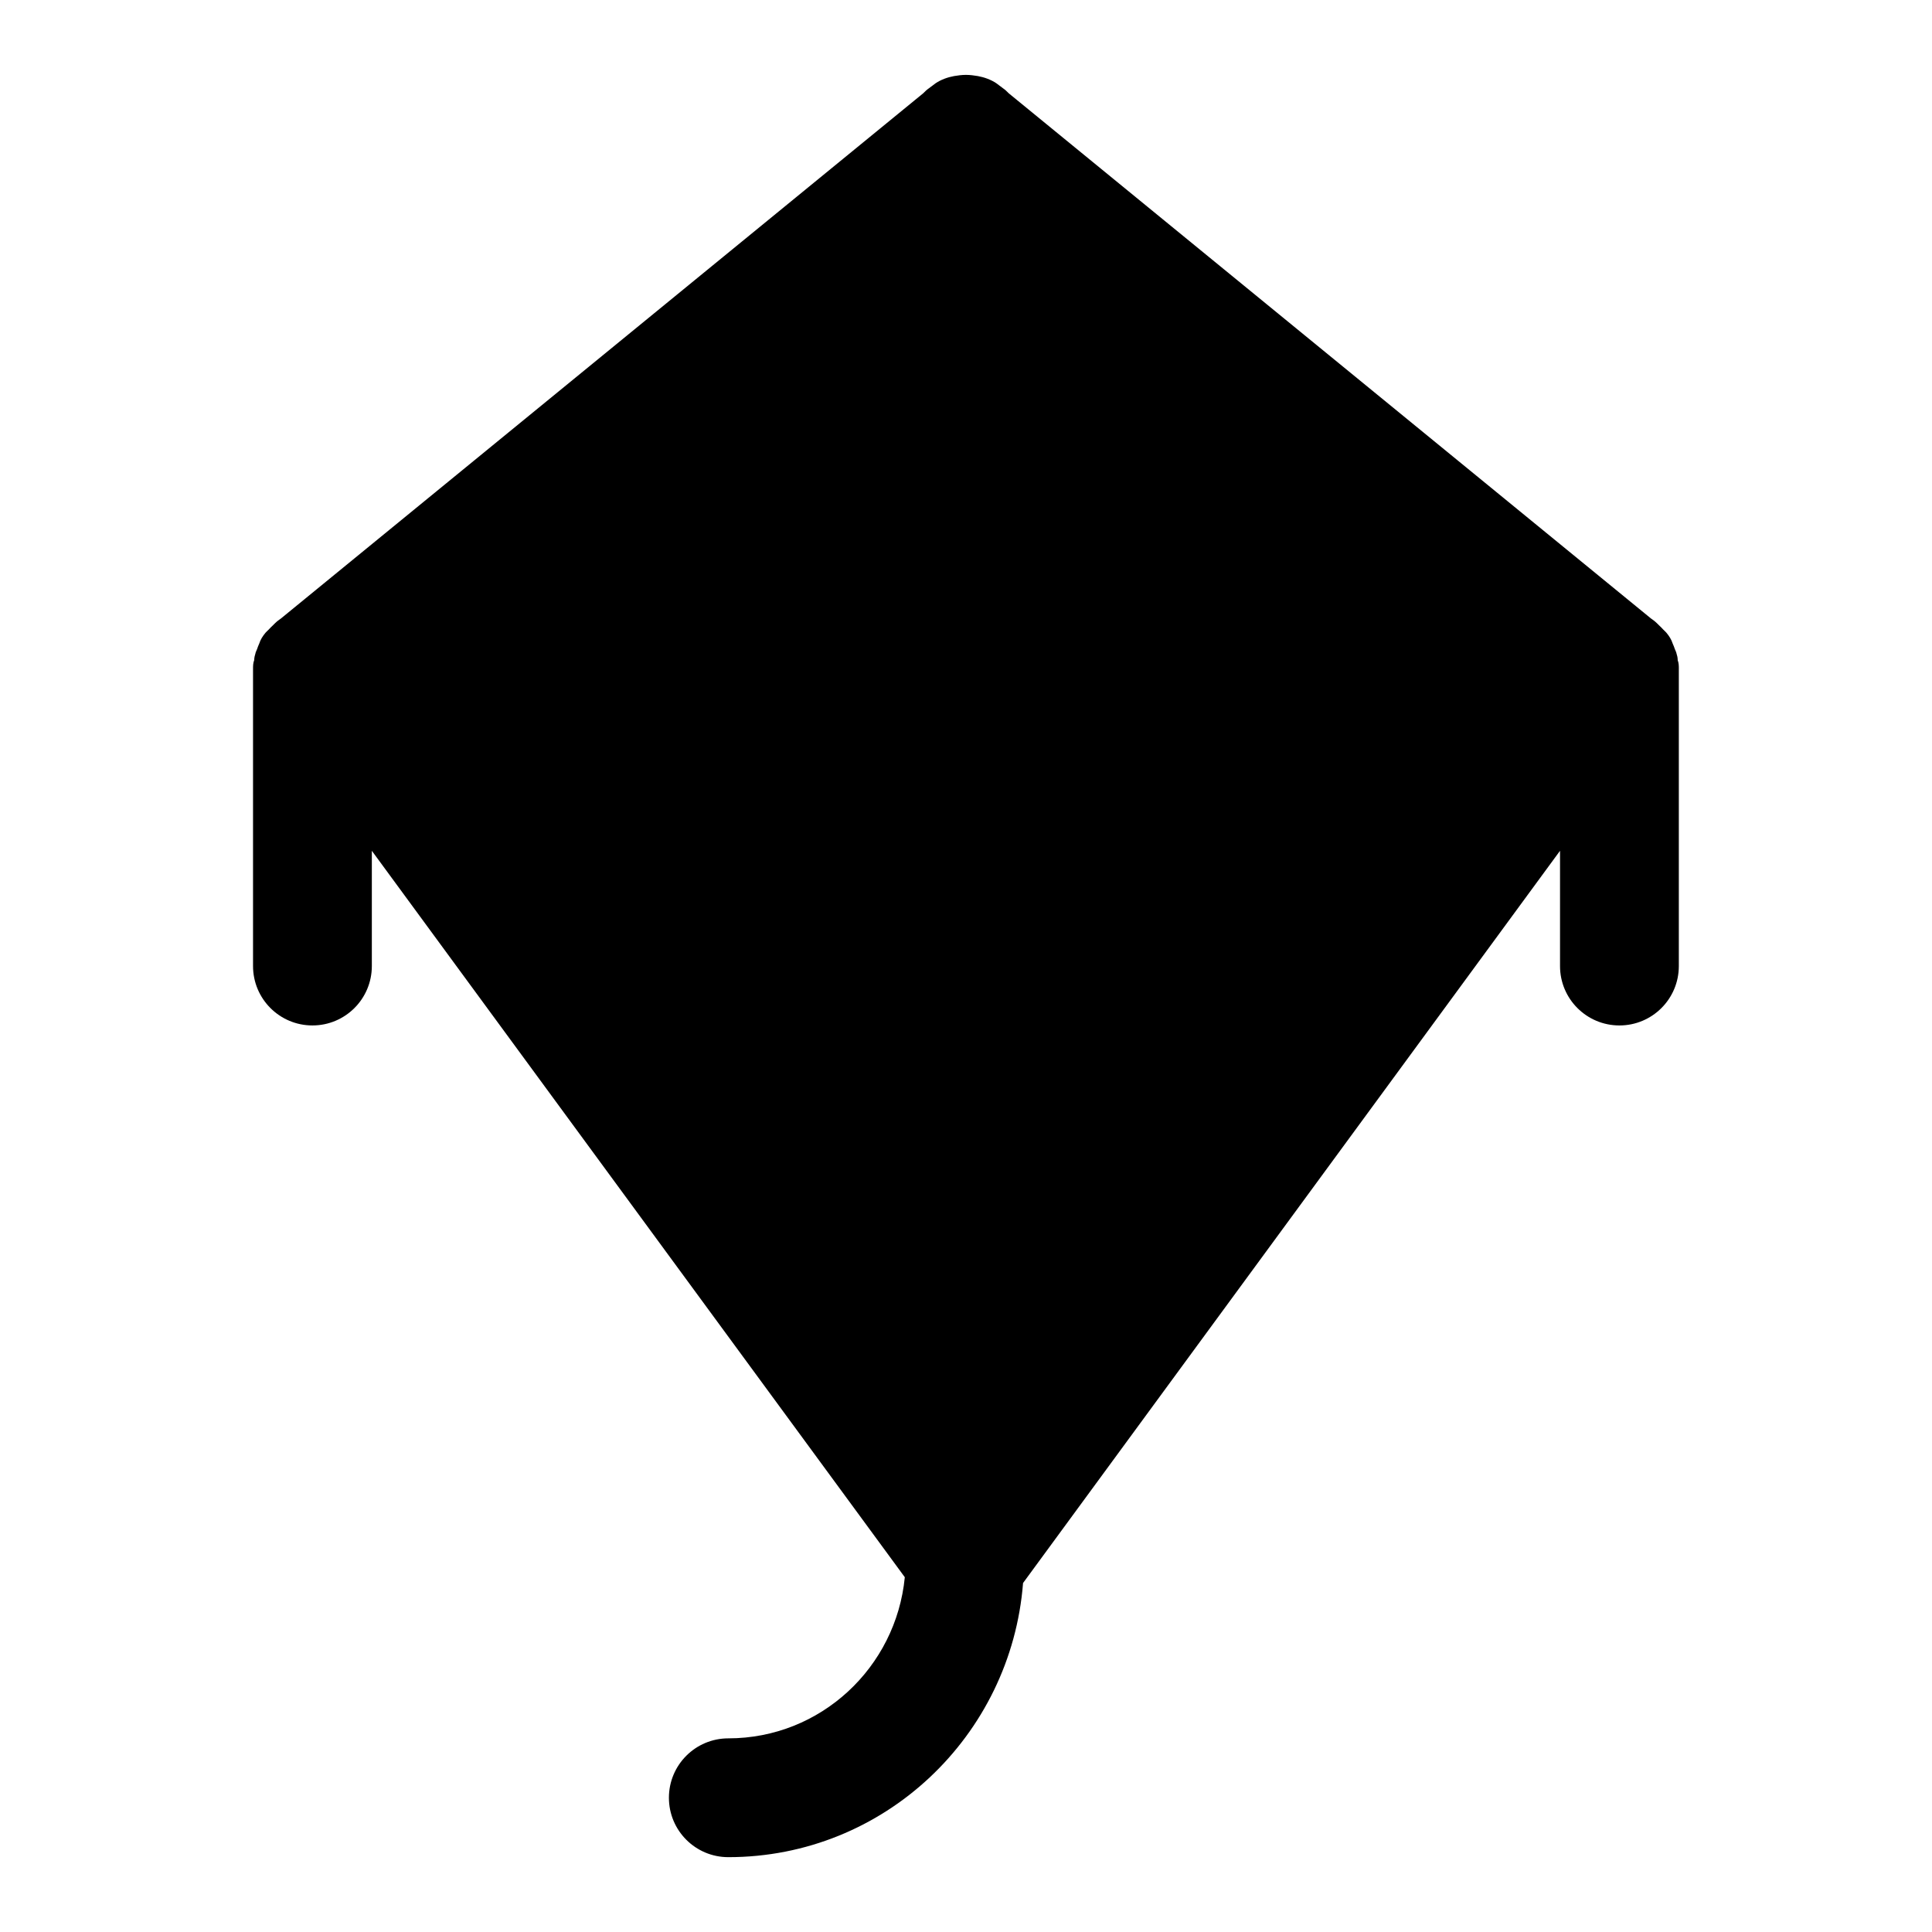 <?xml version="1.0" encoding="UTF-8"?>
<!-- Uploaded to: SVG Find, www.svgrepo.com, Generator: SVG Find Mixer Tools -->
<svg fill="#000000" width="800px" height="800px" version="1.1" viewBox="144 144 512 512" xmlns="http://www.w3.org/2000/svg">
 <path d="m588.61 318.92c0-0.629-0.156-1.258-0.316-1.73-0.07-0.426-0.293-0.762-0.426-1.137-0.184-0.52-0.355-1.012-0.59-1.504-0.324-1.043-0.906-1.961-1.66-2.867-0.262-0.316-0.57-0.551-0.836-0.836-0.375-0.414-0.746-0.789-1.16-1.164-0.184-0.164-0.324-0.359-0.52-0.52-0.473-0.473-1.102-0.945-1.574-1.258l-170.2-139.18c-0.473-0.473-0.945-0.945-1.418-1.258-0.629-0.473-1.258-0.945-1.891-1.418-1.418-0.945-3.148-1.574-4.879-1.891-0.945-0.156-2.047-0.316-3.148-0.316s-2.203 0.156-3.148 0.316c-1.73 0.316-3.465 0.945-4.879 1.891-0.629 0.473-1.258 0.945-1.891 1.418-0.473 0.316-0.945 0.789-1.418 1.258l-170.2 139.18c-0.473 0.316-1.102 0.789-1.574 1.262-0.195 0.164-0.336 0.355-0.52 0.52-0.414 0.375-0.789 0.746-1.16 1.164-0.27 0.285-0.578 0.52-0.84 0.836-0.754 0.906-1.336 1.824-1.66 2.867-0.234 0.492-0.406 0.984-0.59 1.504-0.133 0.379-0.355 0.711-0.426 1.137-0.156 0.473-0.316 1.102-0.316 1.73-0.312 0.789-0.312 1.578-0.312 2.363v78.723c0 8.703 7.051 15.742 15.742 15.742 8.695 0 15.742-7.043 15.742-15.742v-30.543l141.24 192.51c-2.312 23.895-22.277 42.703-46.77 42.703-8.695 0-15.742 7.043-15.742 15.742 0 8.703 7.051 15.742 15.742 15.742 41.328 0 74.949-32.125 78.109-72.652l0.293-0.398 142.01-193.65v30.547c0 8.703 7.051 15.742 15.742 15.742 8.695 0 15.742-7.043 15.742-15.742v-78.562l0.004-0.16c0-0.785 0-1.574-0.312-2.359z"/>
</svg>